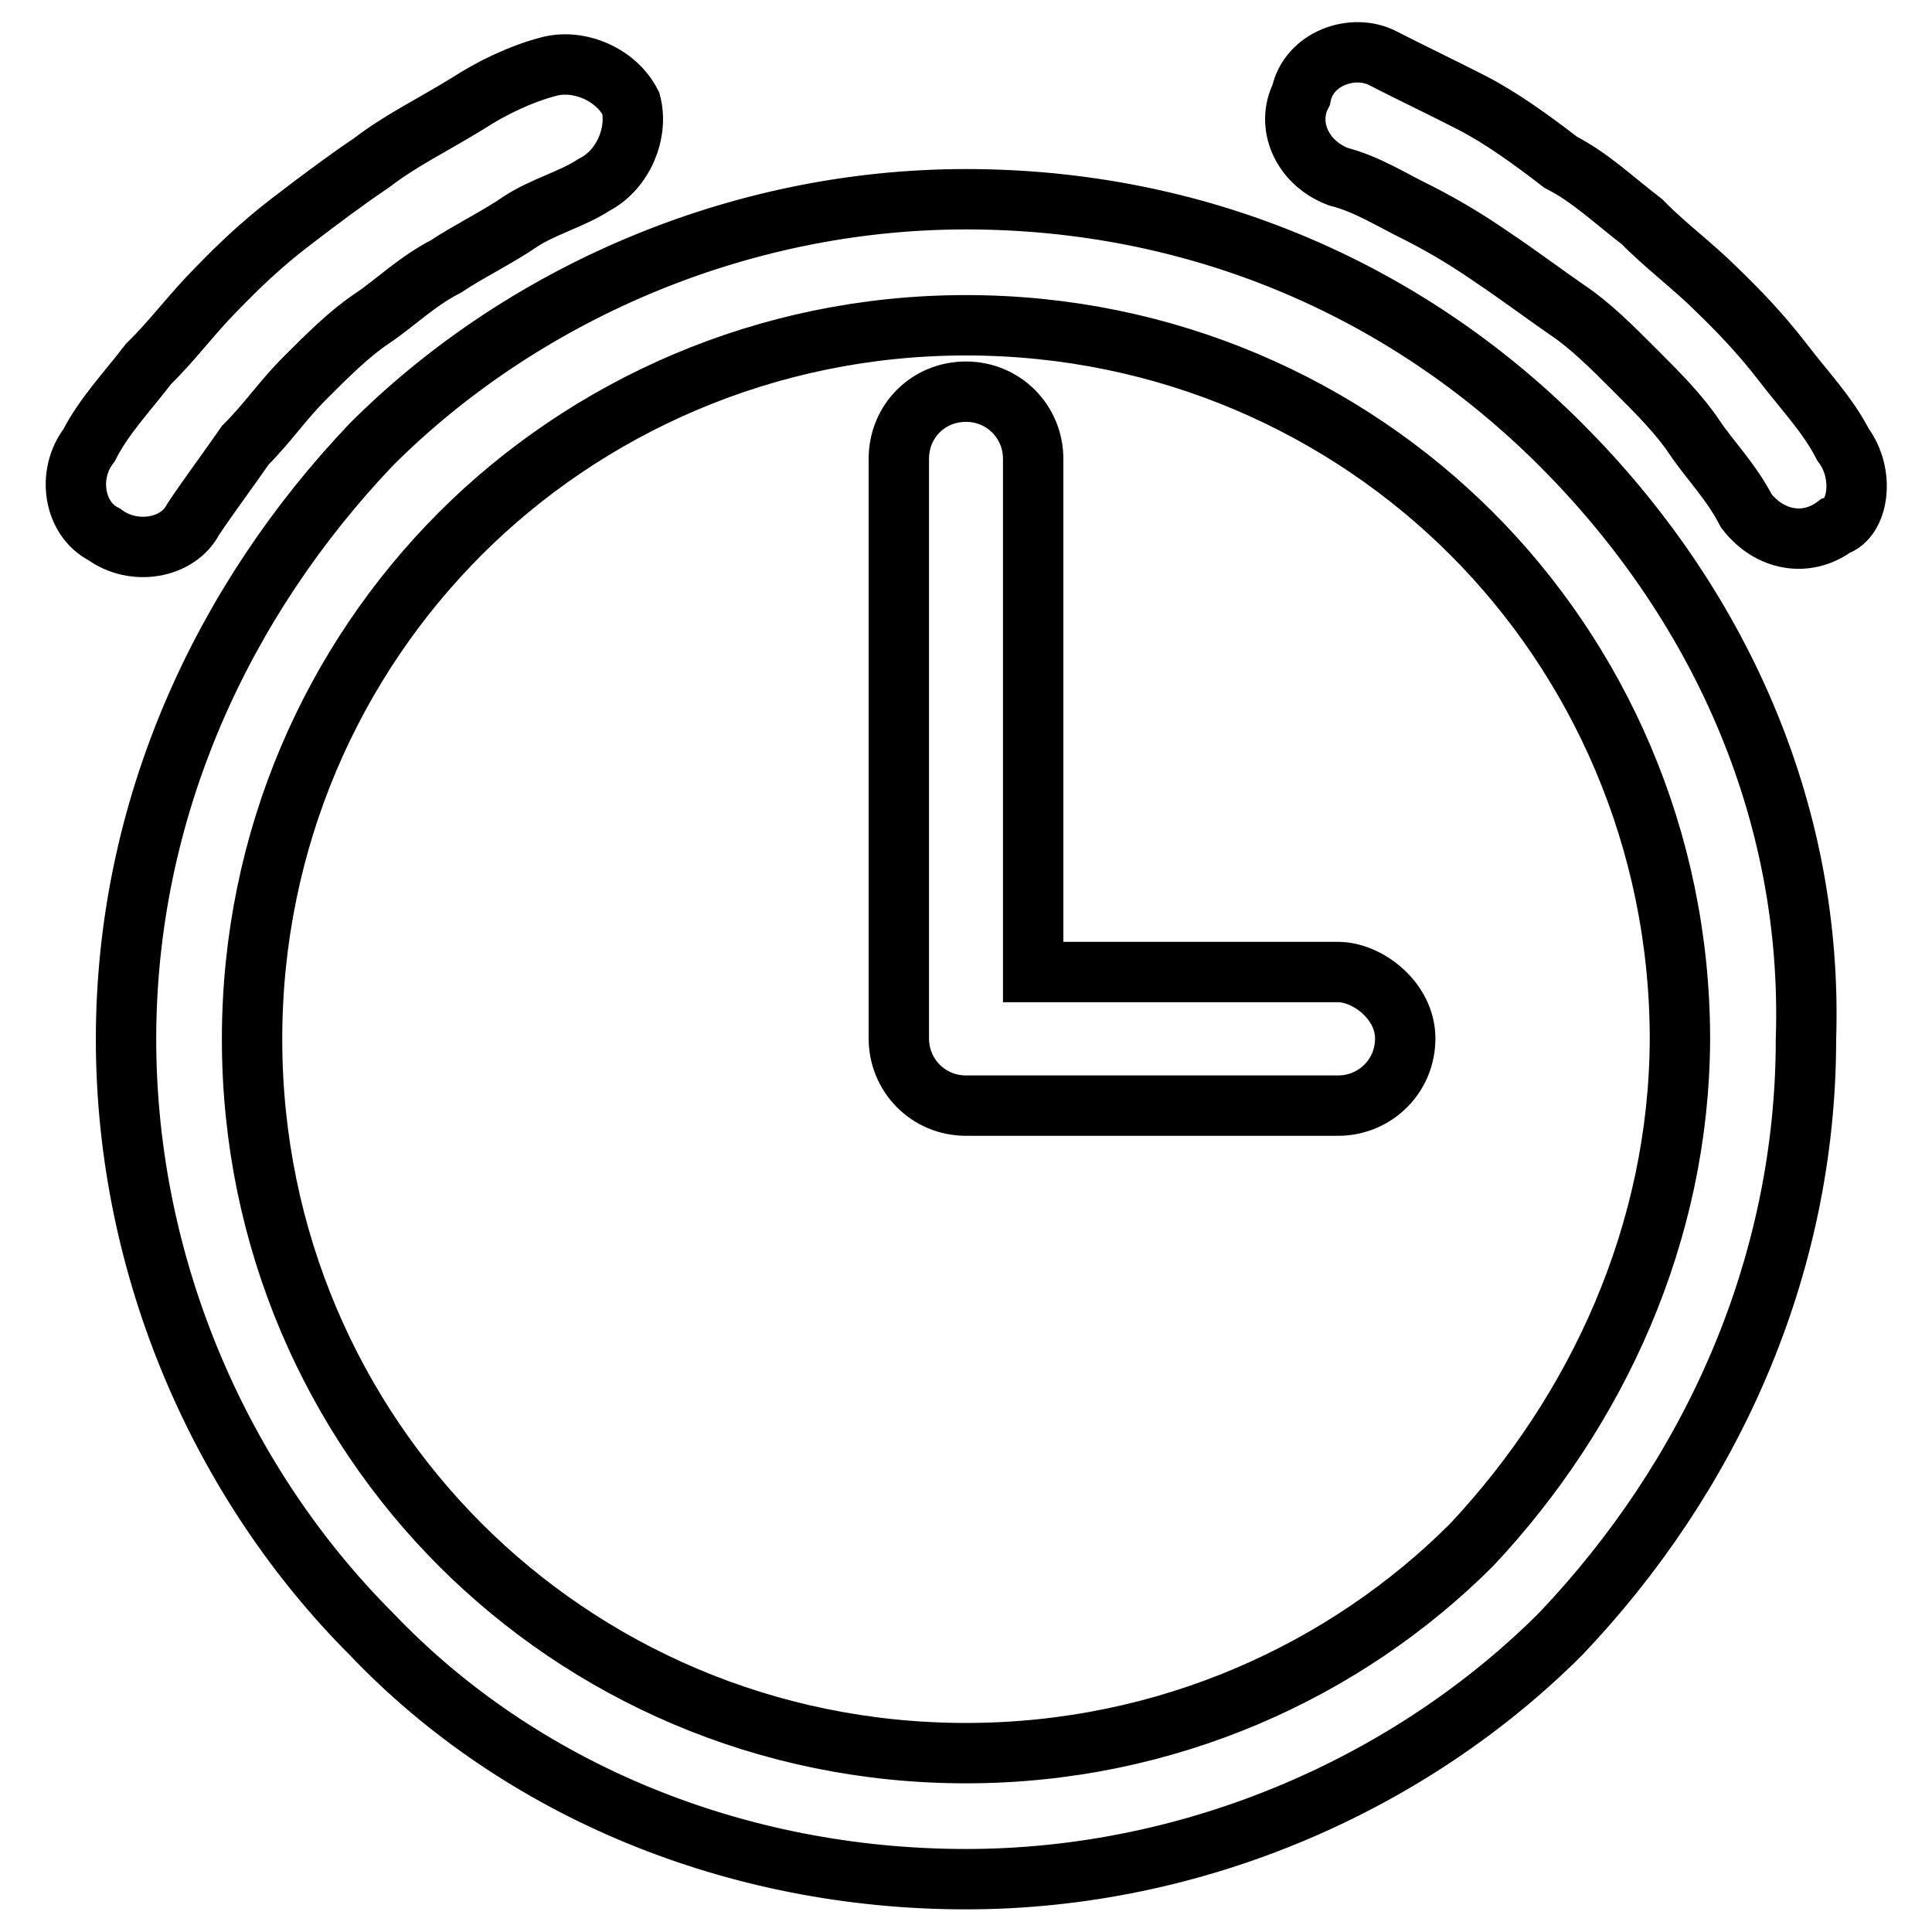 <?xml version="1.0" encoding="utf-8"?>
<!-- Svg Vector Icons : http://www.onlinewebfonts.com/icon -->
<!DOCTYPE svg PUBLIC "-//W3C//DTD SVG 1.1//EN" "http://www.w3.org/Graphics/SVG/1.1/DTD/svg11.dtd">
<svg version="1.1" xmlns="http://www.w3.org/2000/svg" xmlns:xlink="http://www.w3.org/1999/xlink" x="0px" y="0px" viewBox="0 0 256 256" enable-background="new 0 0 256 256" xml:space="preserve">
<g> <path stroke-width="8" fill-opacity="0" stroke="#000000"  d="M177.3,128.8h-40.4v-68c0-4.9-3.9-8.9-8.9-8.9s-8.9,3.9-8.9,8.9v76.8c0,4.9,3.9,8.9,8.9,8.9h49.3 c4.9,0,8.9-3.9,8.9-8.9S181.2,128.8,177.3,128.8L177.3,128.8z M206.8,58.9c-20.7-20.7-48.3-32.5-78.8-32.5 c-30.5,0-59.1,12.8-78.8,32.5c-19.7,20.7-32.5,48.2-32.5,78.8c0,30.6,12.8,59.1,32.5,78.8C68.9,237.2,97.5,249,128,249 c30.5,0,59.1-12.8,78.8-32.5c19.7-20.7,32.5-48.3,32.5-78.8C240.3,107.2,227.5,79.6,206.8,58.9z M195,204.7 c-16.7,16.7-40.4,27.6-67,27.6c-26.6,0-50.2-10.8-67-27.6s-27.6-40.4-27.6-67c0-26.6,10.8-50.2,27.6-67 c16.7-16.7,40.4-27.6,67-27.6c26.6,0,50.2,10.8,67,27.6c16.7,16.7,27.6,40.4,27.6,67C222.5,163.3,211.7,186.9,195,204.7z  M244.2,58.9c-2-3.9-4.9-6.9-7.9-10.8s-5.9-6.9-8.9-9.8c-3-3-6.9-5.9-9.8-8.9c-3.9-3-6.9-5.9-10.8-7.9c-3.9-3-7.9-5.9-11.8-7.9 s-7.9-3.9-11.8-5.9c-3.9-2-9.8,0-10.8,4.9c-2,3.9,0,8.9,4.9,10.8c3.9,1,6.9,3,10.8,4.9c3.9,2,6.9,3.9,9.8,5.9c3,2,6.9,4.9,9.8,6.9 c3,2,5.9,4.9,8.9,7.9c3,3,5.9,5.9,7.9,8.9c2,3,4.9,5.9,6.9,9.8c3,3.9,7.9,4.9,11.8,2C246.2,68.8,247.2,62.9,244.2,58.9L244.2,58.9z  M25.6,68.8c2-3,4.9-6.9,6.9-9.8c3-3,4.9-5.9,7.9-8.9c3-3,5.9-5.9,8.9-7.9c3-2,5.9-4.9,9.8-6.9c3-2,6.9-3.9,9.8-5.9 c3-2,6.9-3,9.8-4.9c3.9-2,5.9-6.9,4.9-10.8c-2-3.9-6.9-5.9-10.8-4.9c-3.9,1-7.9,3-10.8,4.9c-4.9,3-8.9,4.9-12.8,7.9 c-3,2-6.9,4.9-10.8,7.9c-3.9,3-6.9,5.9-9.8,8.9c-3,3-5.9,6.9-8.9,9.8c-3,3.9-5.9,6.9-7.9,10.8c-3,3.9-2,9.8,2,11.8 C17.7,73.7,23.6,72.7,25.6,68.8L25.6,68.8z"/></g>
</svg>
